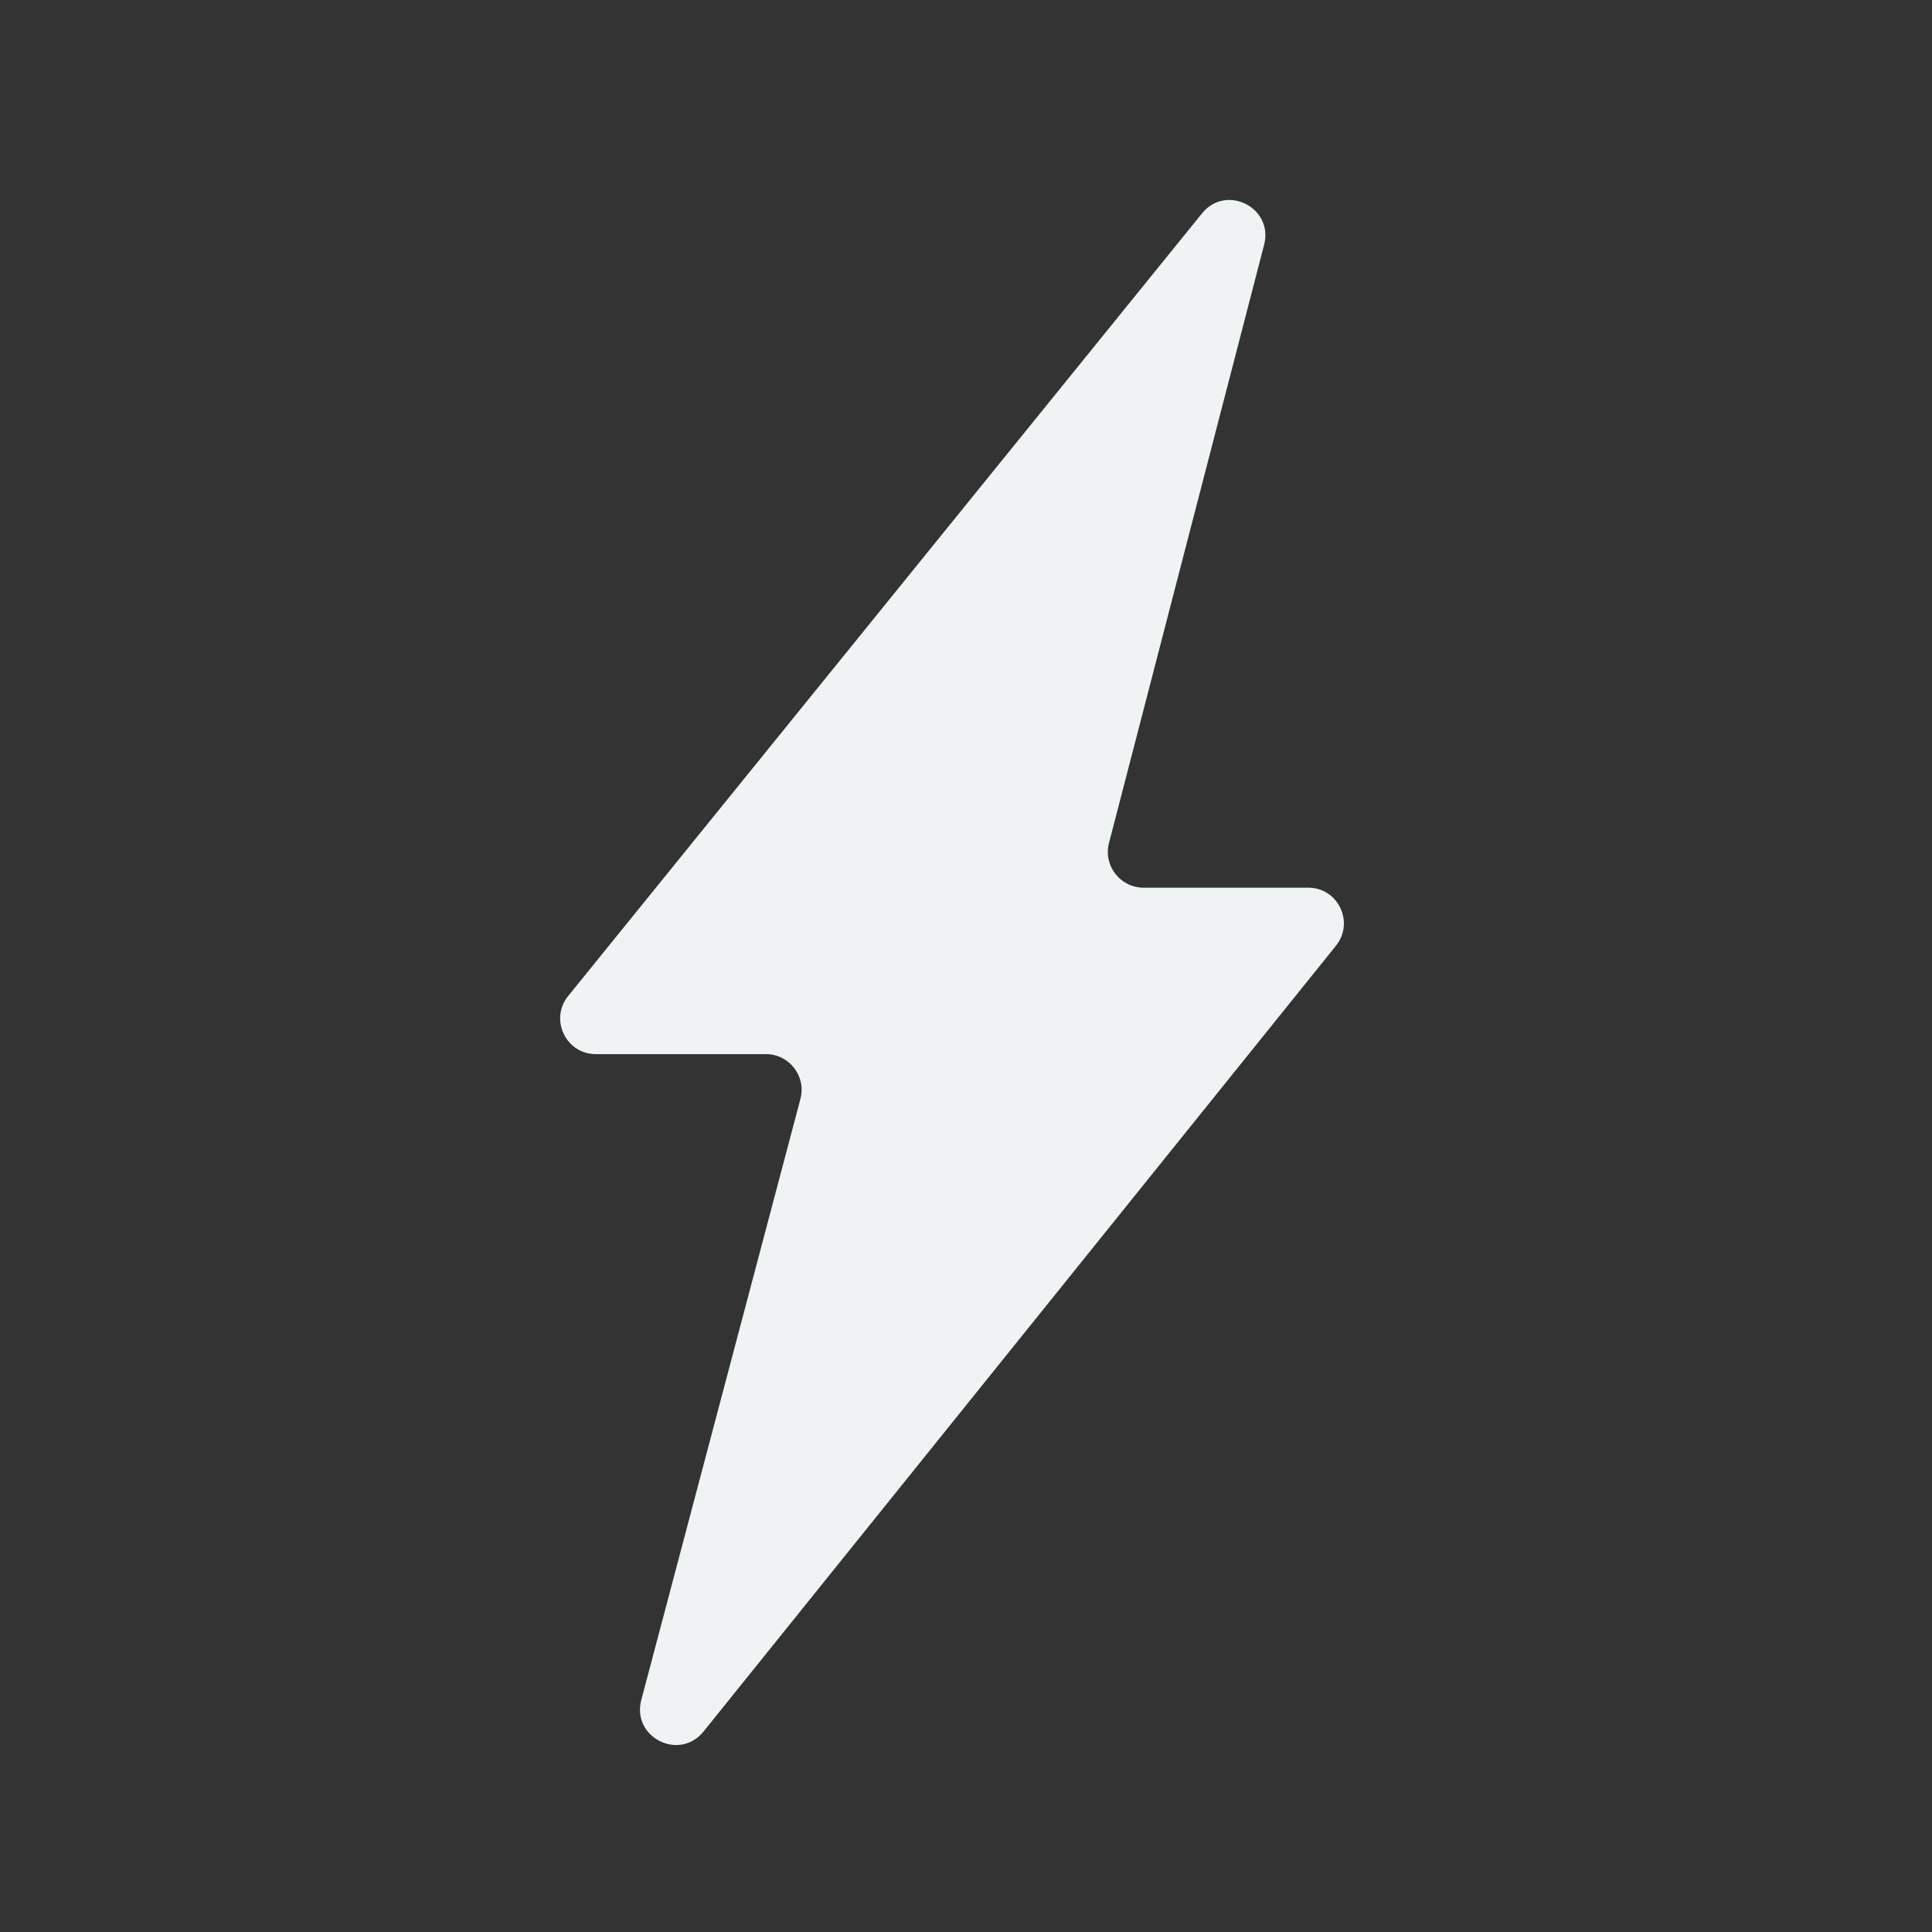 <?xml version="1.0" encoding="UTF-8"?> <svg xmlns="http://www.w3.org/2000/svg" width="13" height="13" viewBox="0 0 13 13" fill="none"><rect x="0" y="0" width="13" height="13" fill="#333333" stroke="none"/><path d="M8.088 1.436L3.823 6.702C3.696 6.859 3.808 7.093 4.009 7.093H5.154C5.311 7.093 5.426 7.242 5.386 7.394L4.315 11.439C4.249 11.69 4.571 11.853 4.734 11.651L8.989 6.364C9.116 6.207 9.004 5.973 8.803 5.973H7.695C7.538 5.973 7.423 5.825 7.462 5.673L8.506 1.647C8.571 1.397 8.25 1.235 8.088 1.436Z" fill="#EFF3F3"></path></svg> 